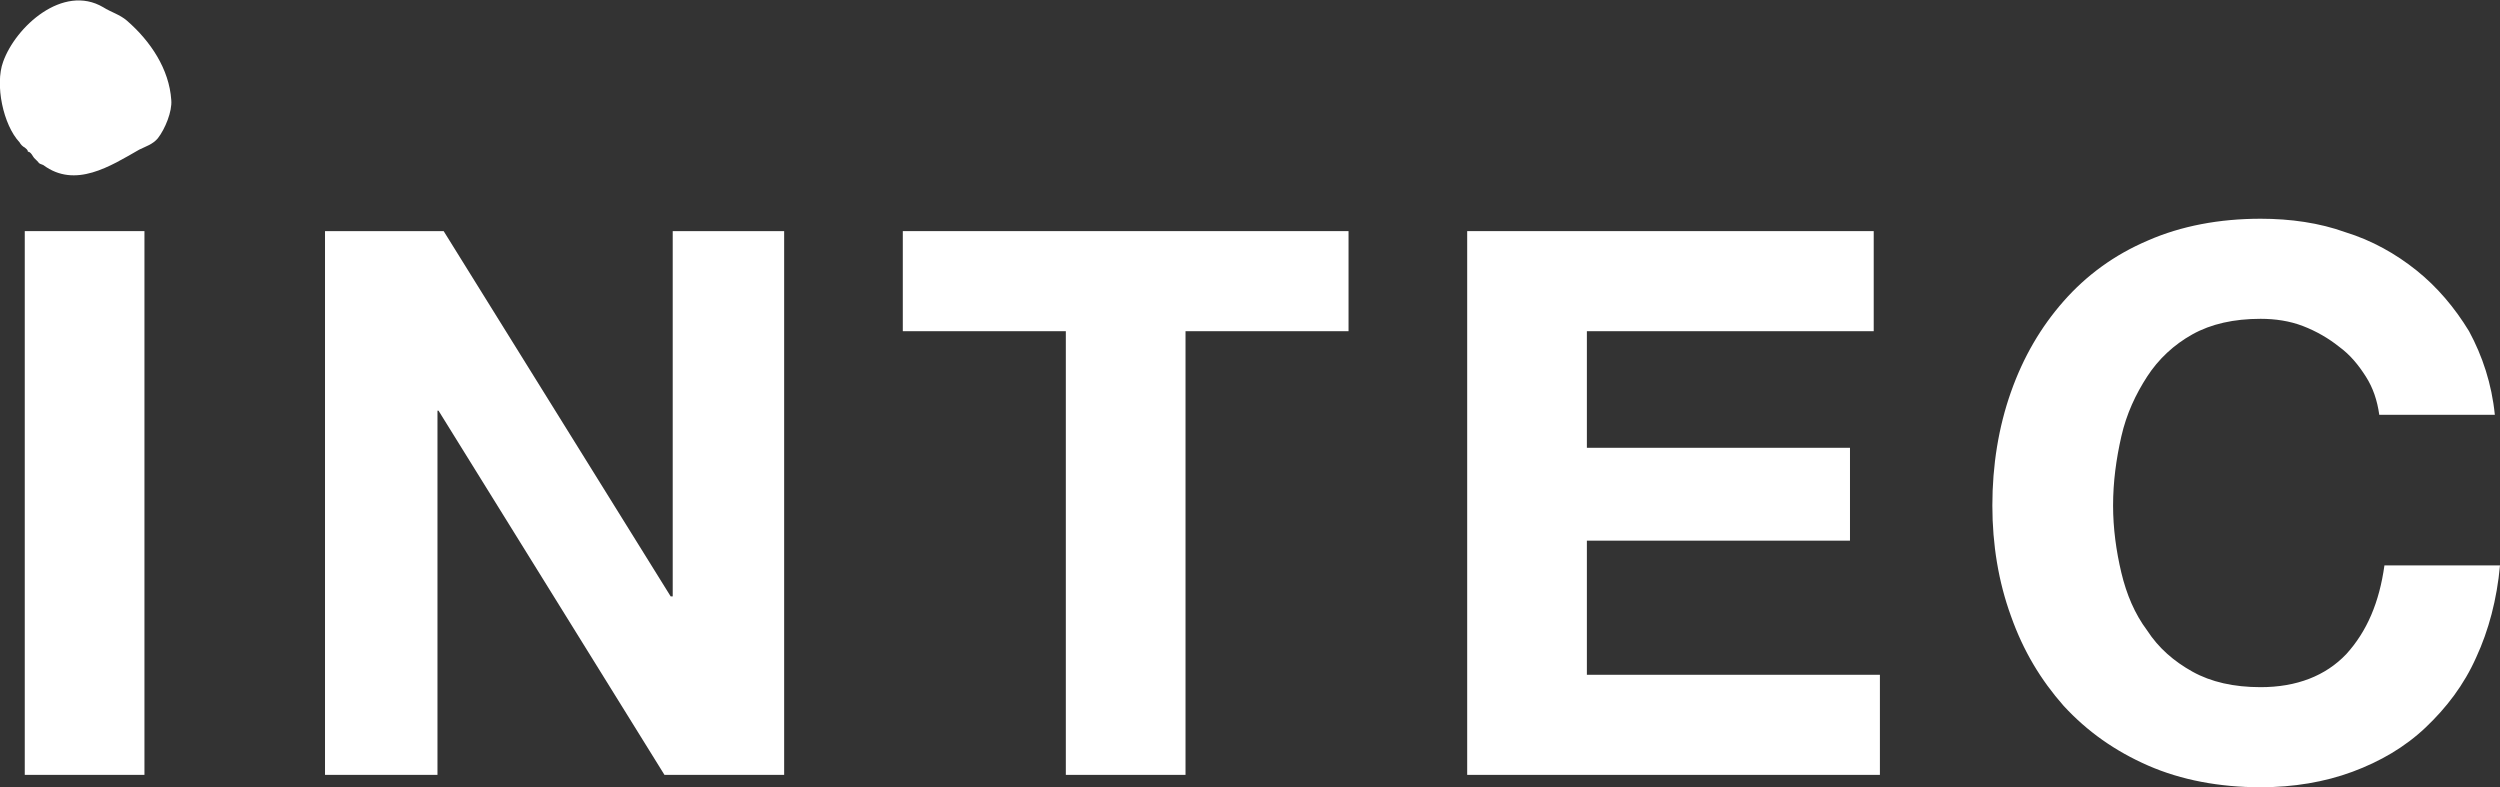<?xml version="1.0" encoding="utf-8"?>
<!-- Generator: Adobe Illustrator 25.2.1, SVG Export Plug-In . SVG Version: 6.00 Build 0)  -->
<svg version="1.1" id="レイヤー_1" xmlns="http://www.w3.org/2000/svg" xmlns:xlink="http://www.w3.org/1999/xlink" x="0px"
	 y="0px" viewBox="0 0 242.3 76.3" style="enable-background:new 0 0 242.3 76.3;" xml:space="preserve">
<rect x="0" y="0" width="242.3" height="76.3" fill="#333333" stroke="none"/>
<style type="text/css">
	.st0{fill-rule:evenodd;clip-rule:evenodd;}
	.st1{fill:none;stroke:#000000;stroke-miterlimit:10;}
	.st2{fill:#231815;}
	.st3{fill:none;stroke:#231815;stroke-width:2;stroke-miterlimit:10;}
	.st4{fill-rule:evenodd;clip-rule:evenodd;fill:#FFFFFF;}
	.st5{fill:#FFFFFF;}
	.st6{fill:none;stroke:#FFFFFF;stroke-width:2;stroke-miterlimit:10;}
	.st7{fill:none;stroke:#FFFFFF;stroke-width:2;stroke-linecap:round;stroke-linejoin:round;stroke-miterlimit:10;}
</style>
<g>
	<path class="st4" d="M2.7,14.7c0-0.2-0.2-0.3-0.3-0.4C2.2,14.2,2,14,1.9,13.8C0.3,12.1-0.5,8.2,0.3,6C1.5,2.6,6.1-1.6,10,0.7
		c0.8,0.5,1.6,0.7,2.3,1.3c2.3,2,4.1,4.7,4.3,7.7c0.1,1.1-0.6,2.8-1.3,3.7c-0.5,0.6-1.2,0.8-1.8,1.1c-2.8,1.6-6.2,3.8-9.3,1.5
		c-0.2-0.1-0.4-0.1-0.5-0.3c-0.1-0.1-0.3-0.3-0.4-0.4C3.2,15.2,3,14.7,2.7,14.7"/>
	<rect x="2.4" y="22.4" class="st5" width="11.6" height="52.7"/>
	<polygon class="st5" points="43,22.4 65,57.8 65.2,57.8 65.2,22.4 76,22.4 76,75.1 64.4,75.1 42.5,39.8 42.4,39.8 42.4,75.1 
		31.5,75.1 31.5,22.4 	"/>
	<polygon class="st5" points="87.5,32.1 87.5,22.4 130.7,22.4 130.7,32.1 114.9,32.1 114.9,75.1 103.3,75.1 103.3,32.1 	"/>
	<polygon class="st5" points="181.6,22.4 181.6,32.1 153.8,32.1 153.8,43.4 179.3,43.4 179.3,52.4 153.8,52.4 153.8,65.4 
		182.2,65.4 182.2,75.1 142.2,75.1 142.2,22.4 	"/>
	<path class="st5" d="M229.3,36.5c-0.7-1.1-1.5-2.1-2.6-2.9c-1-0.8-2.2-1.5-3.5-2c-1.3-0.5-2.7-0.7-4.1-0.7c-2.6,0-4.8,0.5-6.6,1.5
		c-1.8,1-3.3,2.4-4.4,4.1c-1.1,1.7-2,3.6-2.5,5.8c-0.5,2.2-0.8,4.4-0.8,6.7c0,2.2,0.3,4.4,0.8,6.5c0.5,2.1,1.3,4,2.5,5.6
		c1.1,1.7,2.6,3,4.4,4c1.8,1,4,1.5,6.6,1.5c3.5,0,6.3-1.1,8.3-3.2c2-2.2,3.2-5,3.7-8.6h11.2c-0.3,3.3-1.1,6.3-2.3,8.9
		c-1.2,2.7-2.9,4.9-4.9,6.8c-2,1.9-4.4,3.3-7.1,4.3c-2.7,1-5.7,1.5-8.9,1.5c-4,0-7.7-0.7-10.9-2.1c-3.2-1.4-5.9-3.3-8.2-5.8
		c-2.2-2.5-3.9-5.3-5.1-8.7c-1.2-3.3-1.8-6.9-1.8-10.7c0-3.9,0.6-7.6,1.8-11c1.2-3.4,2.9-6.3,5.1-8.8c2.2-2.5,4.9-4.5,8.2-5.9
		c3.2-1.4,6.9-2.1,10.9-2.1c2.9,0,5.7,0.4,8.2,1.3c2.6,0.8,4.9,2.1,6.9,3.7c2,1.6,3.7,3.6,5.1,5.9c1.3,2.4,2.2,5.1,2.5,8.1h-11.2
		C230.4,38.8,230,37.6,229.3,36.5"/>
</g>
</svg>
